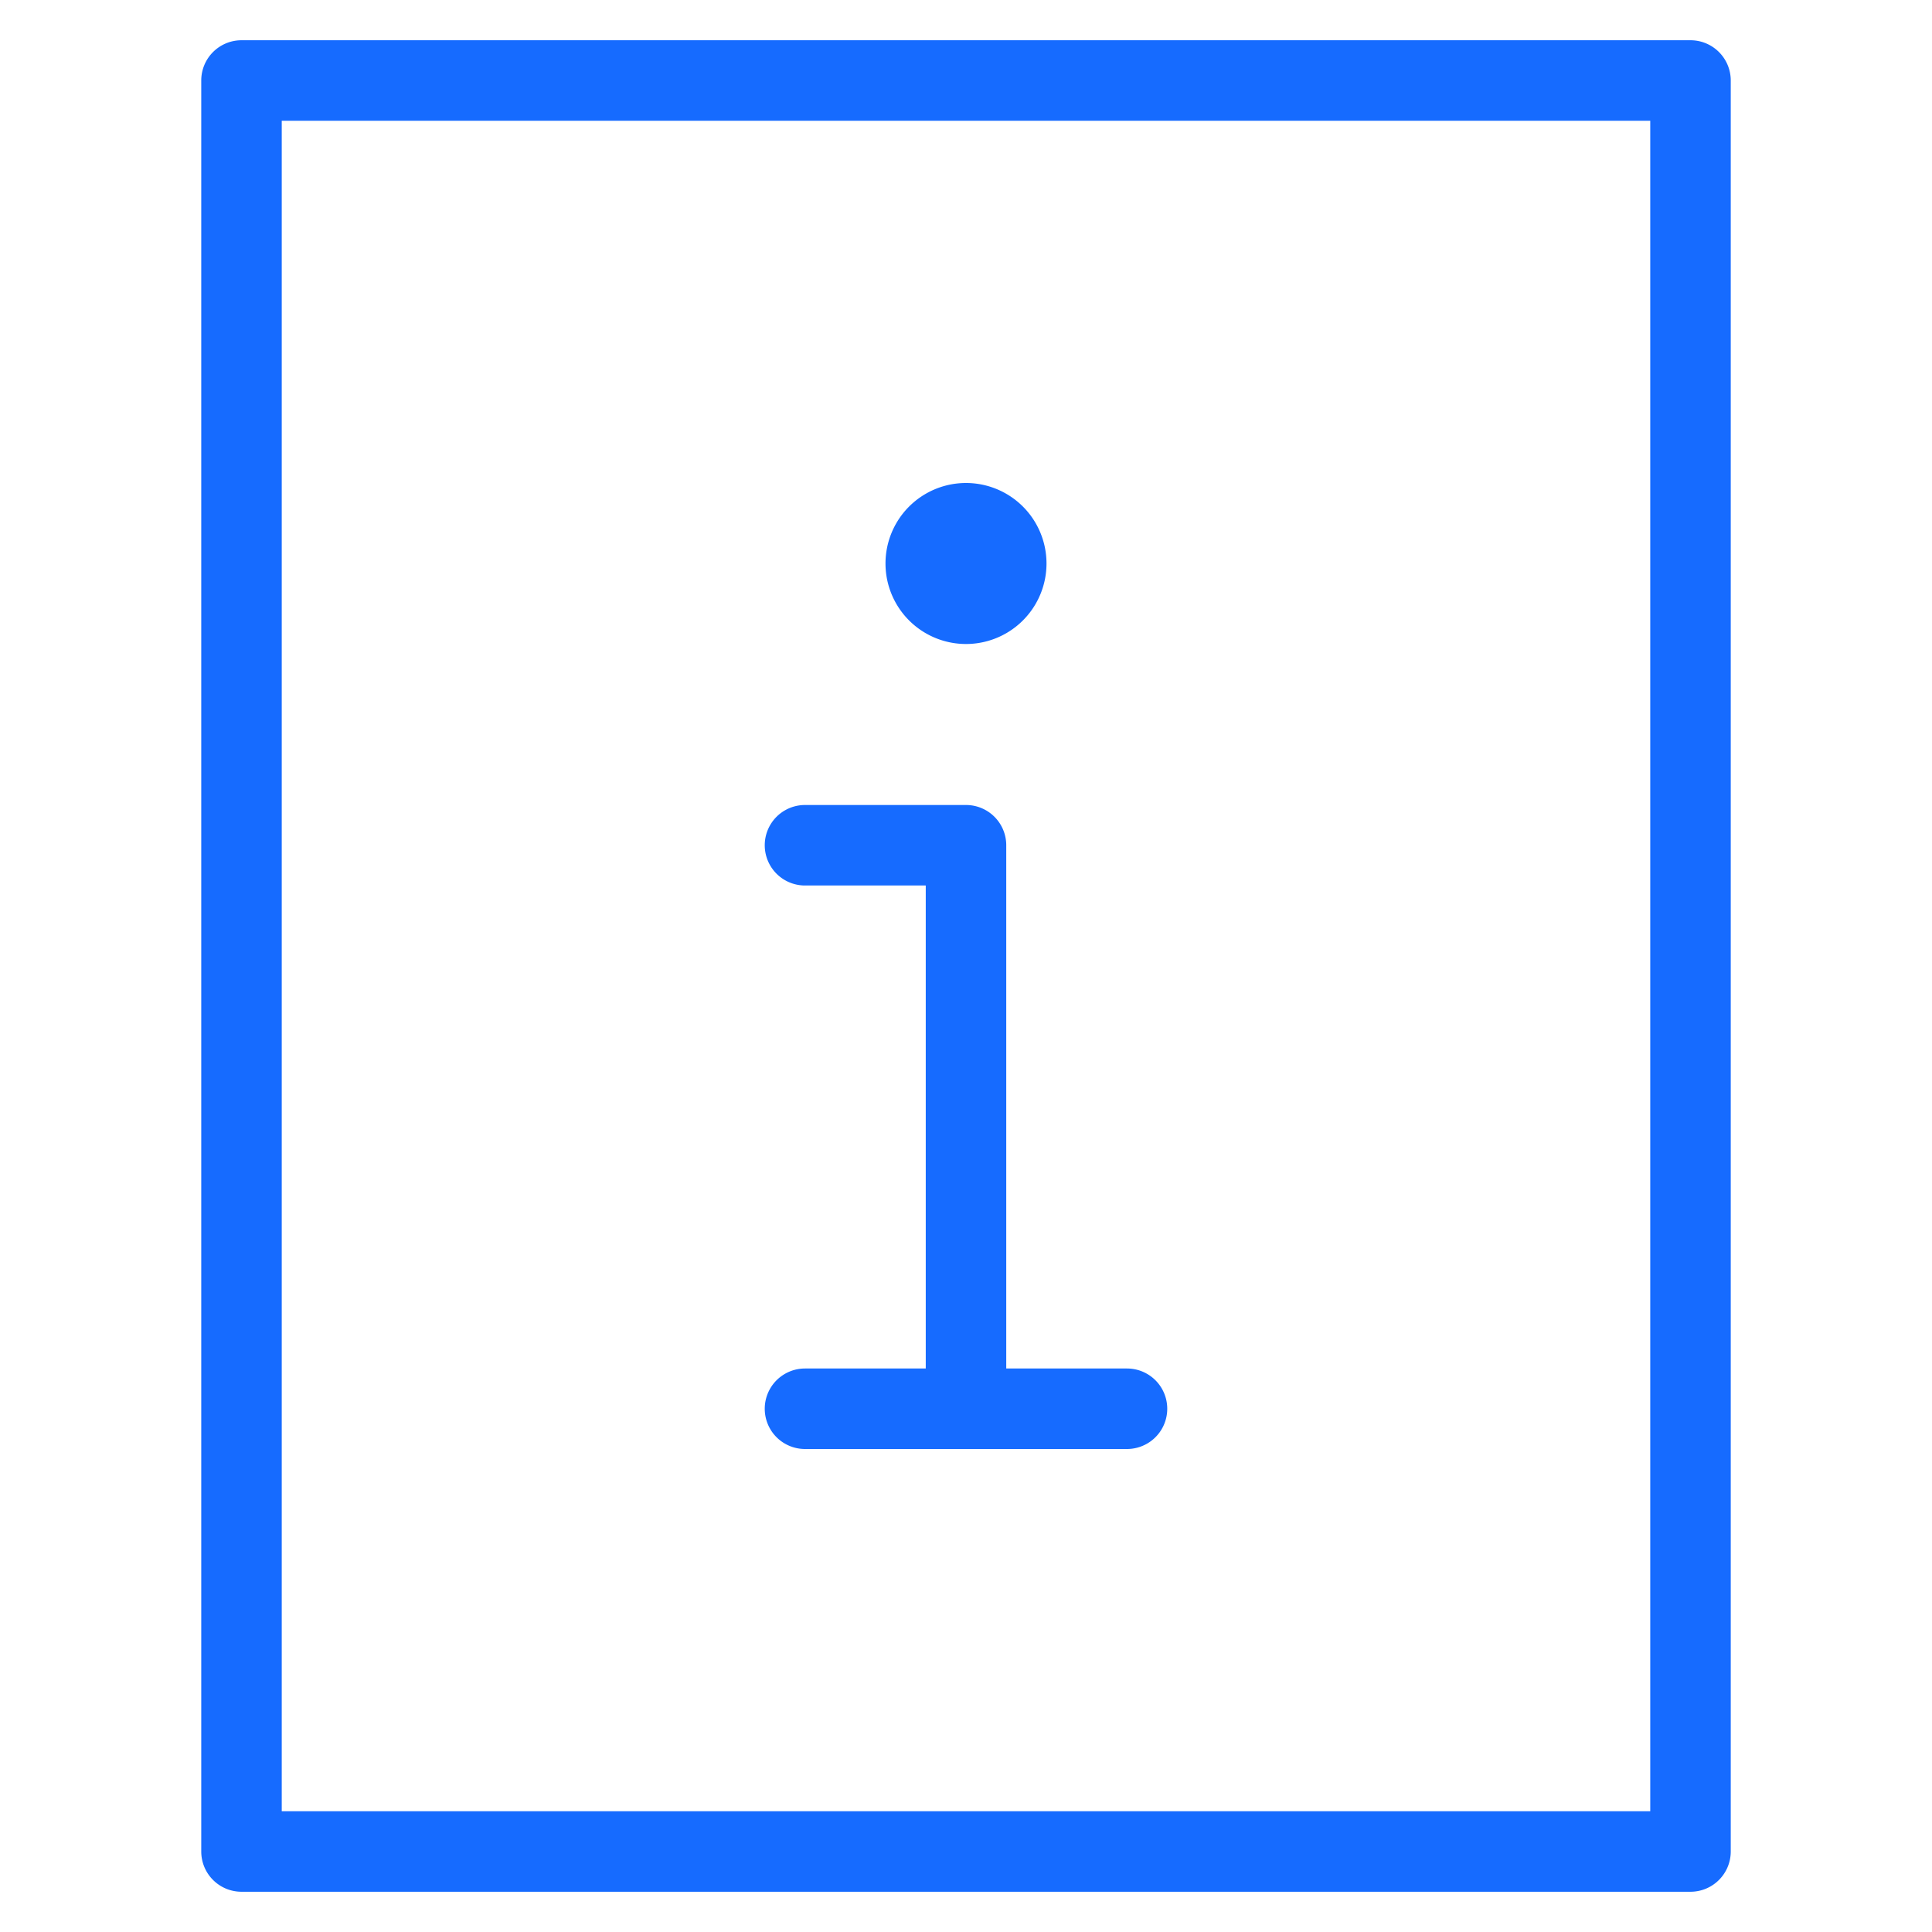 <svg width="48" height="48" xmlns="http://www.w3.org/2000/svg"><g fill="#166BFF" fill-rule="nonzero"><path d="M25 34h3a1 1 0 0 1 0 2h-8a1 1 0 0 1 0-2h3V22h-3a1 1 0 0 1 0-2h4a1 1 0 0 1 1 1v13zM7 3v42h34V3H7zM6 1h36a1 1 0 0 1 1 1v44a1 1 0 0 1-1 1H6a1 1 0 0 1-1-1V2a1 1 0 0 1 1-1zm18 15a2 2 0 1 1 0-4 2 2 0 0 1 0 4z"/><circle cx="24" cy="14" r="1"/></g></svg>